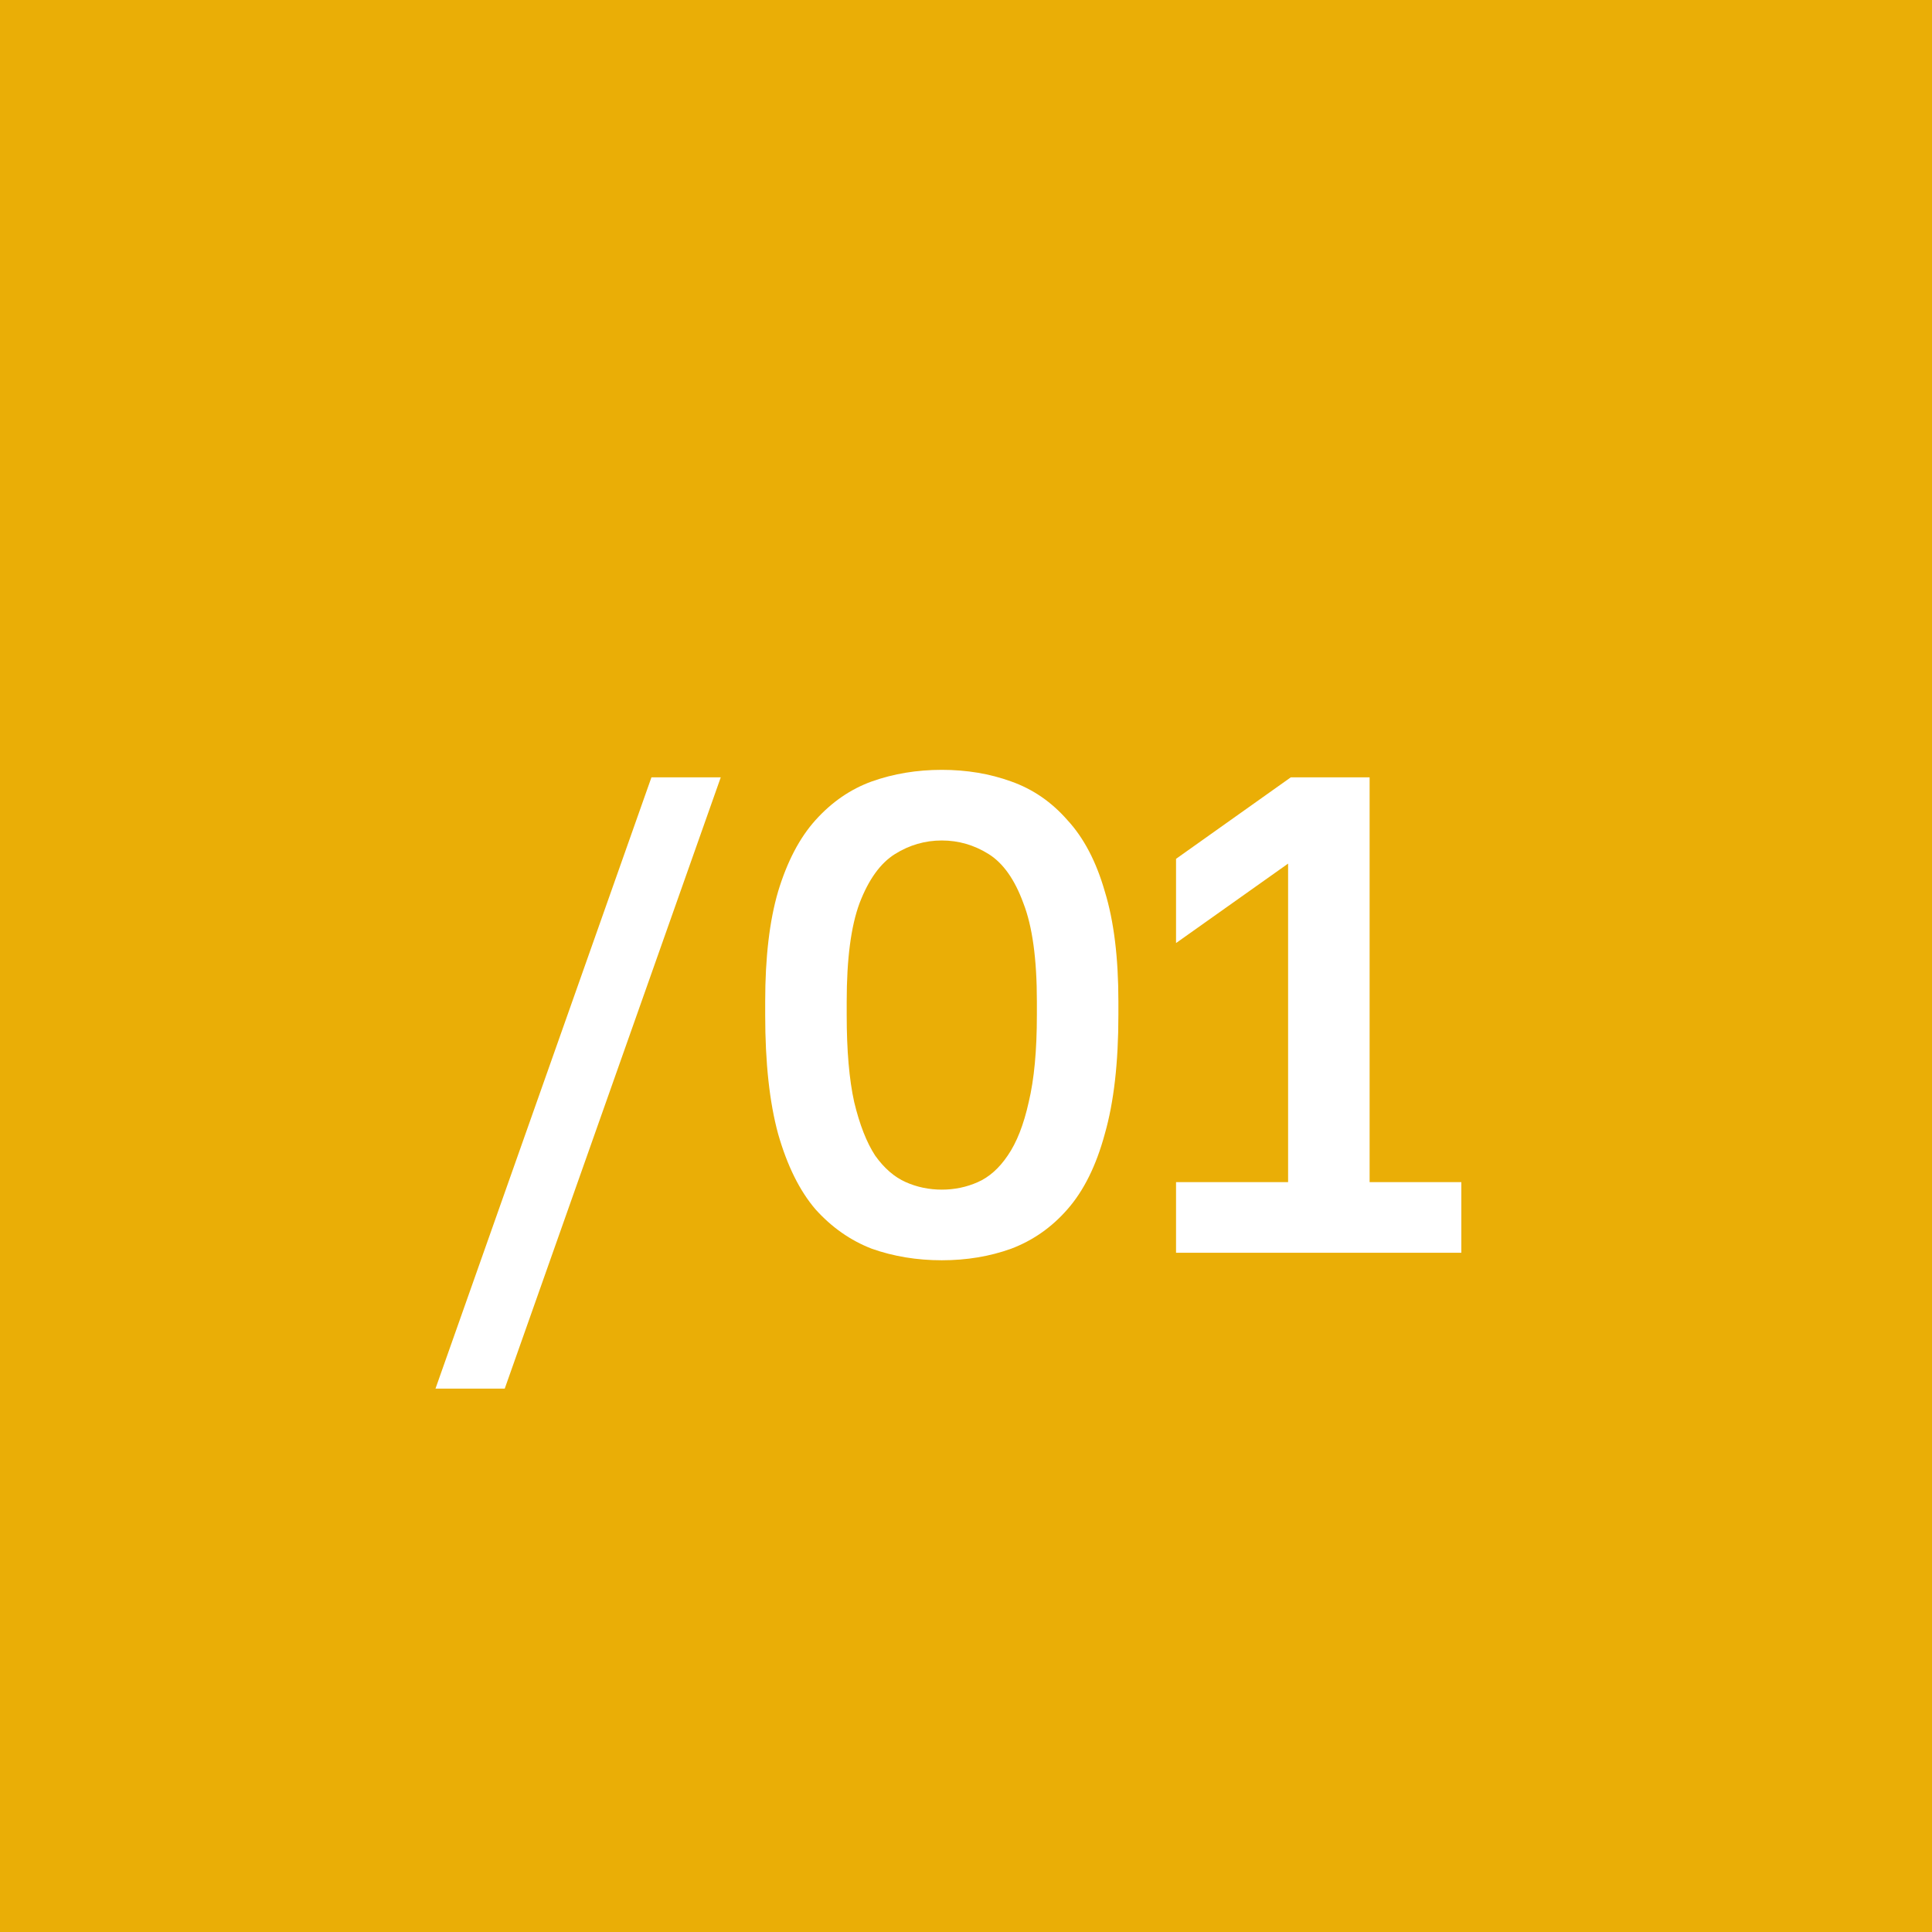 <?xml version="1.0" encoding="UTF-8"?> <svg xmlns="http://www.w3.org/2000/svg" width="32" height="32" viewBox="0 0 32 32" fill="none"><rect width="32" height="32" fill="#EAAE06"></rect><path d="M7.213 23L10.79 12.875H11.938L8.36 23H7.213ZM15.599 20.874C15.187 20.874 14.8 20.81 14.44 20.683C14.088 20.547 13.777 20.33 13.507 20.03C13.244 19.723 13.038 19.306 12.888 18.781C12.745 18.256 12.674 17.6 12.674 16.812V16.587C12.674 15.86 12.745 15.252 12.888 14.765C13.038 14.27 13.244 13.876 13.507 13.584C13.777 13.284 14.088 13.07 14.44 12.943C14.8 12.815 15.187 12.751 15.599 12.751C16.012 12.751 16.394 12.815 16.747 12.943C17.107 13.07 17.418 13.284 17.68 13.584C17.95 13.876 18.157 14.27 18.299 14.765C18.449 15.252 18.524 15.86 18.524 16.587V16.812C18.524 17.6 18.449 18.256 18.299 18.781C18.157 19.306 17.95 19.723 17.68 20.03C17.418 20.33 17.107 20.547 16.747 20.683C16.394 20.81 16.012 20.874 15.599 20.874ZM15.599 19.704C15.809 19.704 16.008 19.663 16.195 19.58C16.383 19.497 16.548 19.351 16.69 19.141C16.84 18.924 16.956 18.628 17.039 18.253C17.129 17.878 17.174 17.398 17.174 16.812V16.587C17.174 15.883 17.099 15.339 16.949 14.956C16.806 14.566 16.615 14.296 16.375 14.146C16.135 13.996 15.877 13.921 15.599 13.921C15.322 13.921 15.063 13.996 14.823 14.146C14.583 14.296 14.388 14.566 14.238 14.956C14.095 15.339 14.024 15.883 14.024 16.587V16.812C14.024 17.398 14.065 17.878 14.148 18.253C14.238 18.628 14.354 18.924 14.496 19.141C14.646 19.351 14.815 19.497 15.003 19.58C15.19 19.663 15.389 19.704 15.599 19.704ZM19.479 20.75V19.58H21.335V14.304L19.479 15.62V14.225L21.38 12.875H22.685V19.58H24.204V20.75H19.479Z" fill="white"></path></svg> 